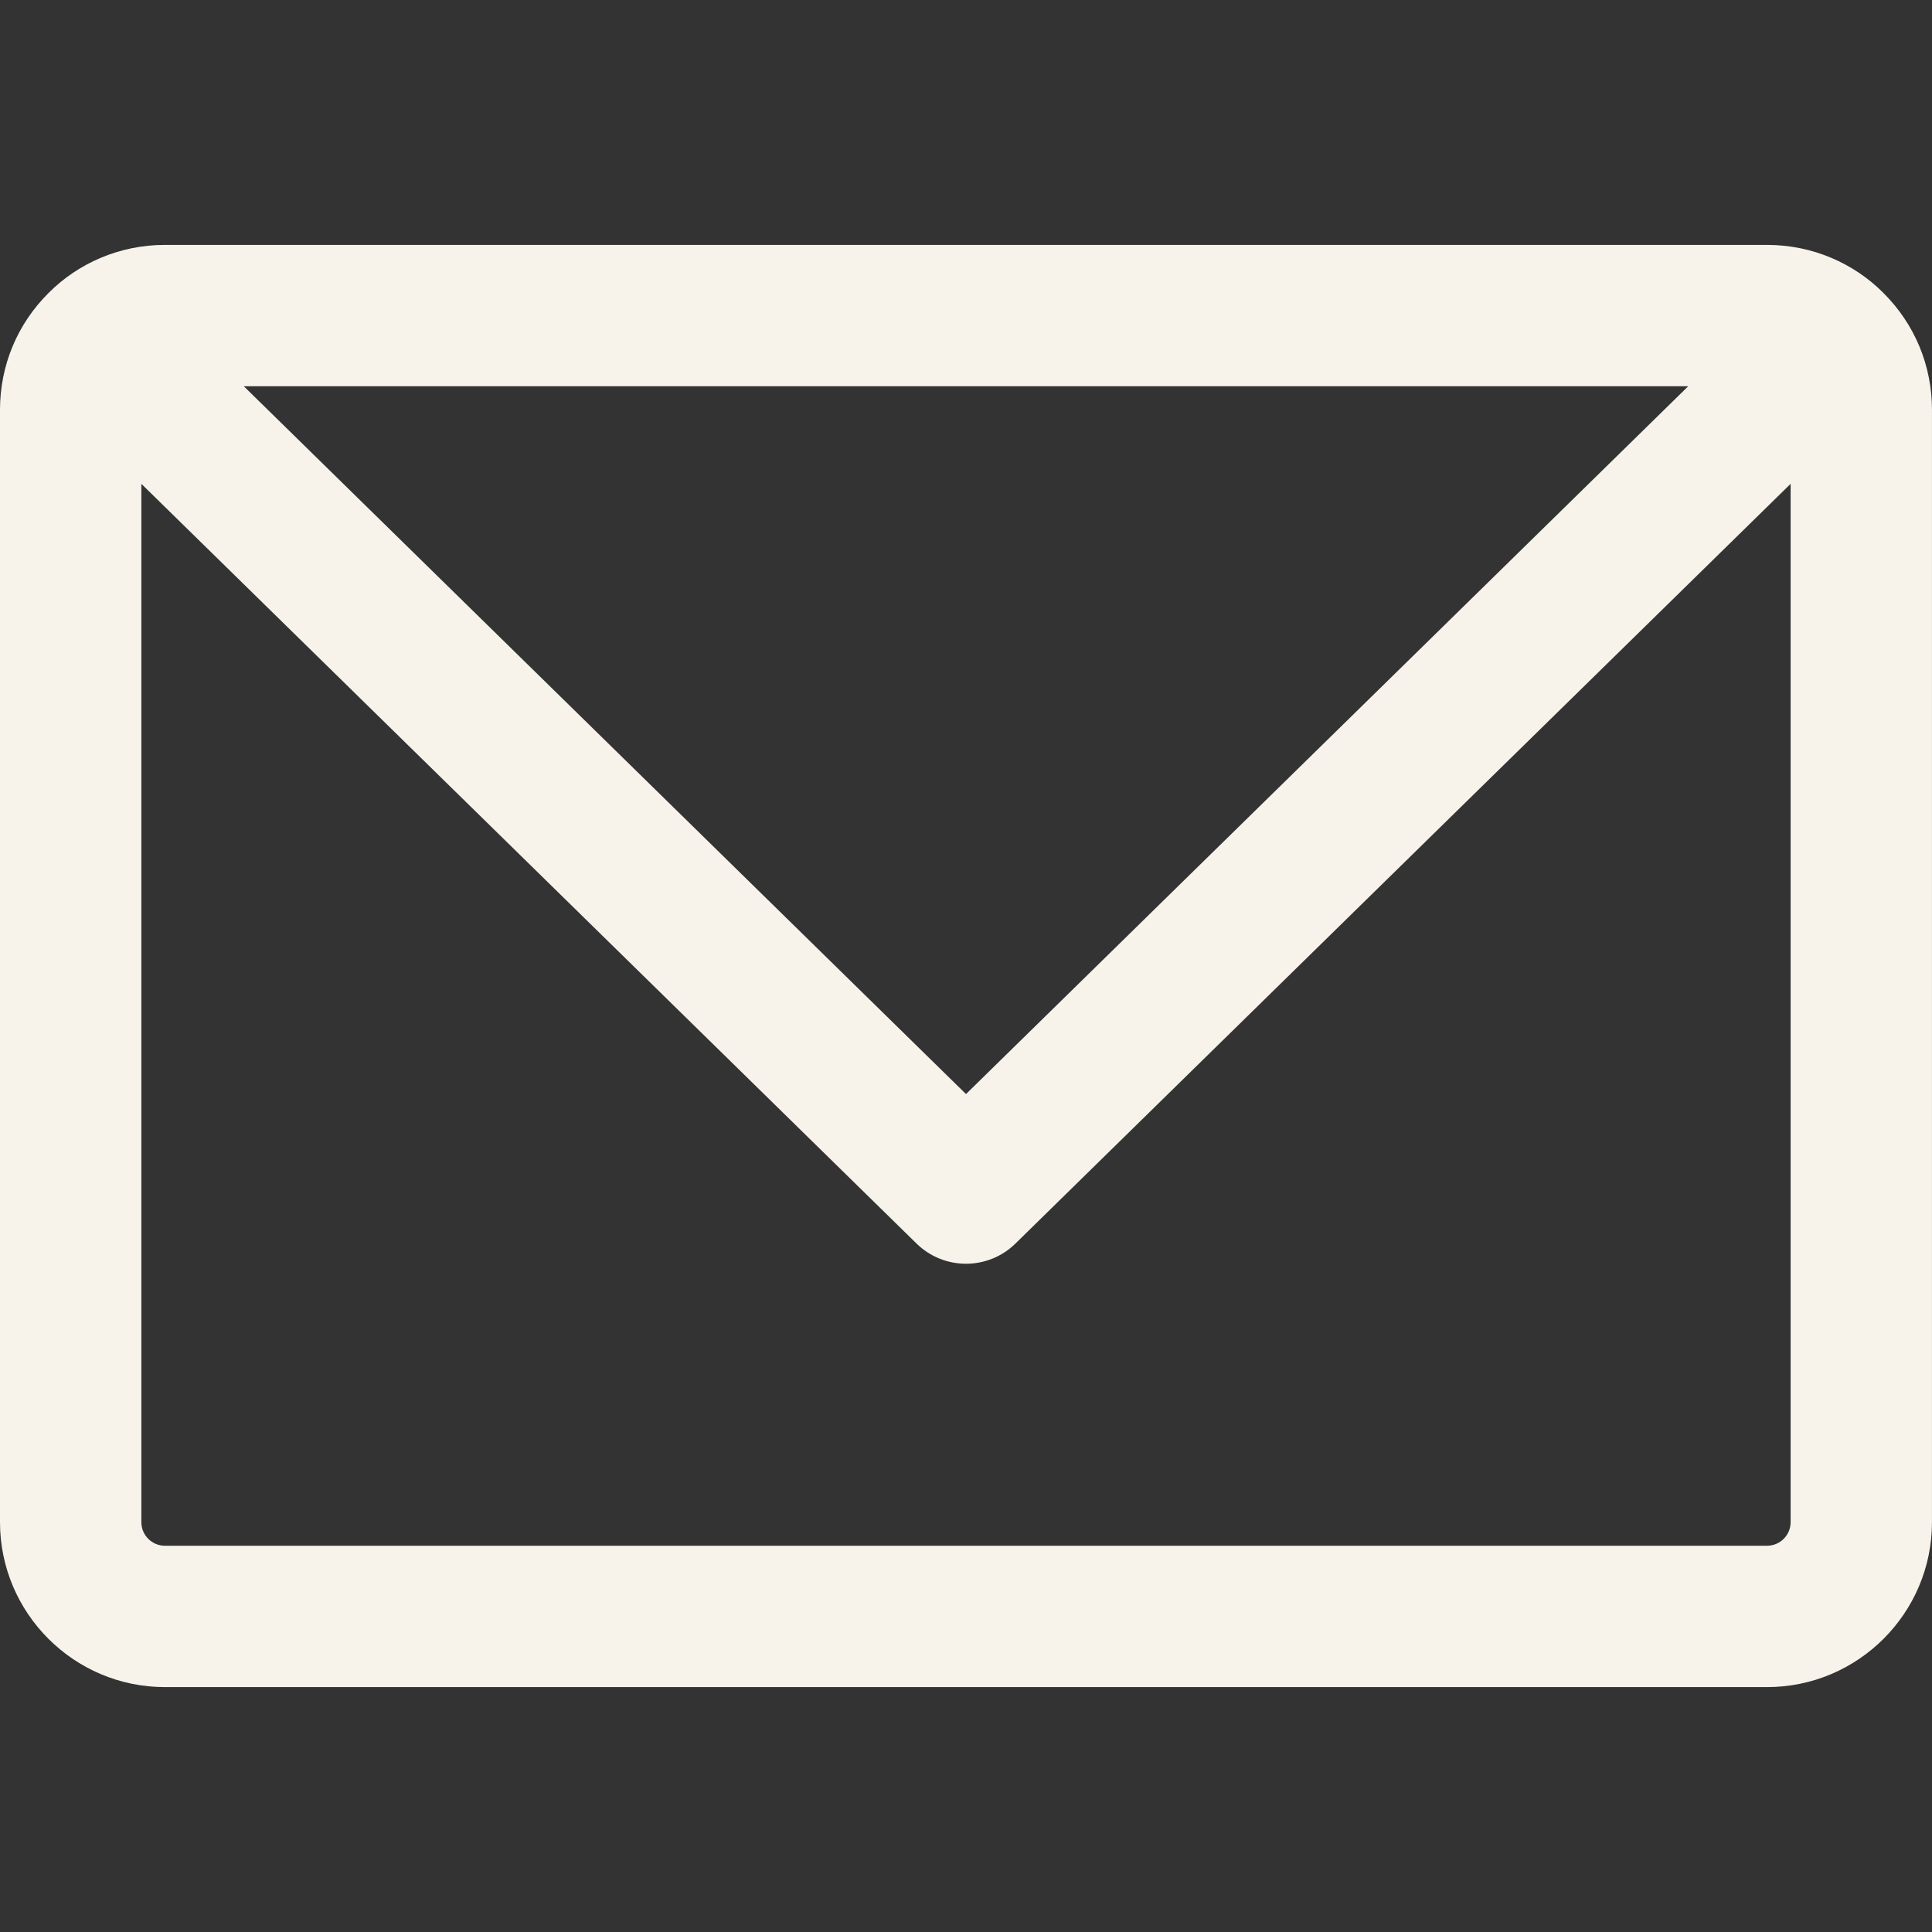 <?xml version="1.0" encoding="UTF-8"?>
<svg id="Layer_1" xmlns="http://www.w3.org/2000/svg" version="1.1" viewBox="0 0 800 800">
  <rect x="0" y="0" width="800" height="800" fill="#333333" stroke="none"/>
  <!-- Generator: Adobe Illustrator 29.6.1, SVG Export Plug-In . SVG Version: 2.1.1 Build 9)  -->
  <defs>
    <style>
      .st0 {
        fill: #f7f3eb;
      }
    </style>
  </defs>
  <path class="st0" d="M779.79,121.21c-12.16-12.16-29.21-19.8-48.08-19.8H68.29c-18.86,0-35.92,7.64-48.08,19.8C7.18,134.11,0,151.33,0,169.7v460.6c0,37.66,30.64,68.29,68.29,68.29h663.41c37.66,0,68.29-30.64,68.29-68.29V169.7c0-18.36-7.18-35.58-20.21-48.49h.01ZM699.05,159.94c-11.92,11.68-279.33,273.76-299.05,293.09-20.03-19.63-287.3-281.57-299.05-293.09h598.1ZM741.46,630.3c0,5.38-4.38,9.76-9.76,9.76H68.29c-5.38,0-9.76-4.38-9.76-9.76V200.34l320.98,314.58c11.35,11.13,29.57,11.18,40.97,0l320.98-314.58v429.97h0Z"/>
</svg>